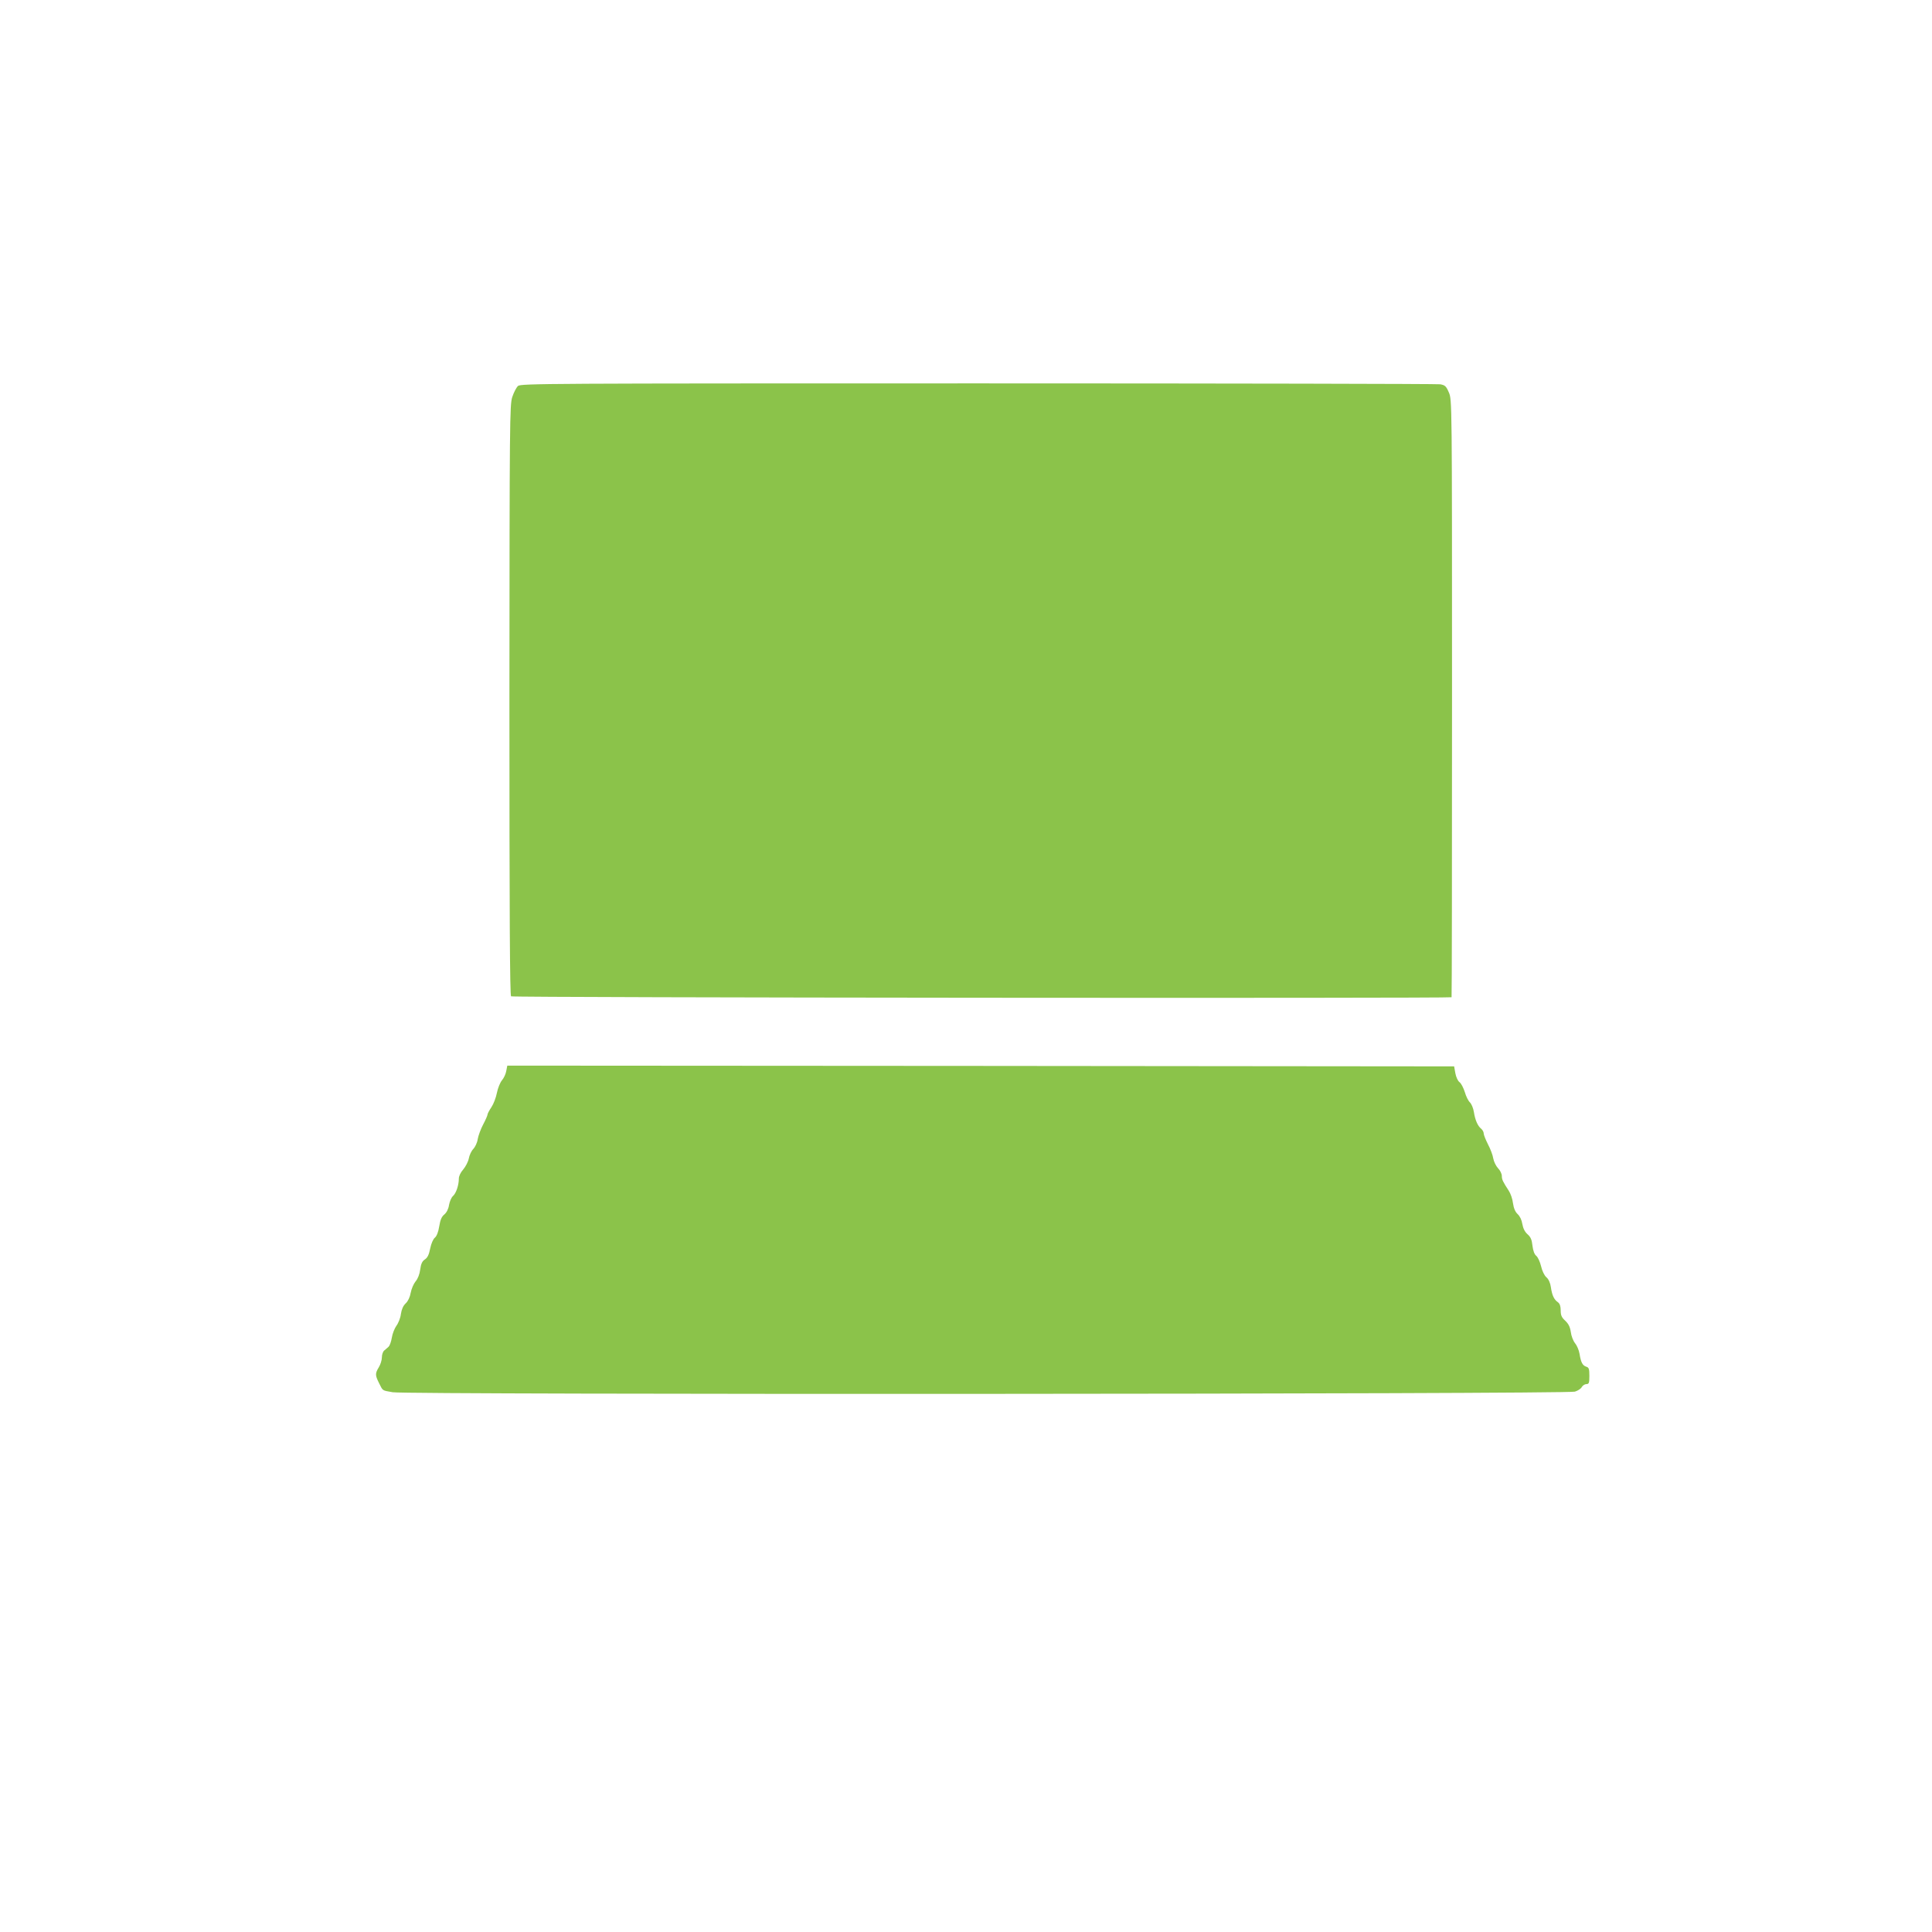 <?xml version="1.0" standalone="no"?>
<!DOCTYPE svg PUBLIC "-//W3C//DTD SVG 20010904//EN"
 "http://www.w3.org/TR/2001/REC-SVG-20010904/DTD/svg10.dtd">
<svg version="1.0" xmlns="http://www.w3.org/2000/svg"
 width="1280pt" height="1280pt" viewBox="0 0 1280 1280"
 preserveAspectRatio="xMidYMid meet">
<g transform="translate(0,1280) scale(0.1,-0.1)"
fill="#8bc34a" stroke="none">
<path d="M3432 10243 c-11 -10 -28 -43 -38 -73 -17 -52 -18 -150 -19 -2008 0
-1428 3 -1956 11 -1963 10 -9 6222 -14 6231 -6 2 2 3 894 3 1981 0 1976 0
1978 -21 2026 -18 42 -25 48 -57 54 -20 3 -1399 6 -3063 6 -2868 0 -3028 -1
-3047 -17z"/>
<path d="M3354 5704 c-3 -19 -16 -47 -29 -62 -12 -15 -27 -52 -33 -83 -6 -31
-22 -73 -36 -94 -14 -21 -26 -43 -26 -49 0 -6 -13 -36 -29 -66 -16 -30 -32
-74 -36 -97 -3 -23 -17 -52 -29 -65 -13 -13 -26 -41 -30 -63 -4 -21 -21 -54
-37 -73 -17 -19 -29 -44 -29 -60 0 -43 -18 -98 -39 -116 -11 -10 -22 -37 -26
-59 -4 -27 -16 -50 -31 -63 -18 -14 -27 -36 -34 -79 -6 -38 -17 -65 -29 -75
-11 -9 -24 -38 -31 -72 -8 -41 -18 -61 -35 -72 -18 -12 -26 -29 -31 -67 -4
-31 -16 -62 -31 -79 -13 -16 -27 -49 -32 -75 -5 -29 -18 -56 -33 -70 -17 -16
-27 -39 -32 -71 -3 -26 -17 -61 -30 -78 -12 -17 -26 -52 -30 -78 -4 -26 -14
-53 -21 -60 -8 -7 -21 -19 -30 -26 -8 -7 -15 -27 -15 -45 0 -18 -9 -47 -20
-65 -25 -41 -25 -53 1 -105 27 -54 19 -48 91 -61 93 -17 7781 -13 7832 4 20 6
41 20 46 31 6 10 20 19 30 19 17 0 20 7 20 54 0 46 -3 56 -20 61 -25 8 -36 28
-45 85 -4 25 -18 57 -30 71 -12 15 -25 48 -28 74 -5 34 -15 54 -37 75 -24 22
-30 36 -30 68 0 28 -6 45 -18 54 -26 18 -39 45 -47 100 -4 29 -15 53 -30 66
-13 11 -28 42 -35 73 -7 29 -21 60 -32 69 -12 9 -21 34 -25 67 -4 39 -12 58
-33 76 -18 16 -29 39 -34 67 -4 27 -16 52 -31 66 -16 15 -26 38 -31 72 -3 28
-16 65 -28 83 -39 60 -46 74 -46 98 0 14 -11 37 -25 51 -14 15 -28 44 -32 66
-3 21 -19 63 -35 93 -15 30 -28 62 -28 71 0 10 -7 23 -16 31 -24 19 -41 59
-49 111 -4 26 -16 54 -26 64 -11 10 -26 40 -34 68 -9 28 -24 58 -35 66 -12 9
-23 34 -28 60 l-8 45 -3136 3 -3137 2 -7 -36z"/>
</g>
</svg>
